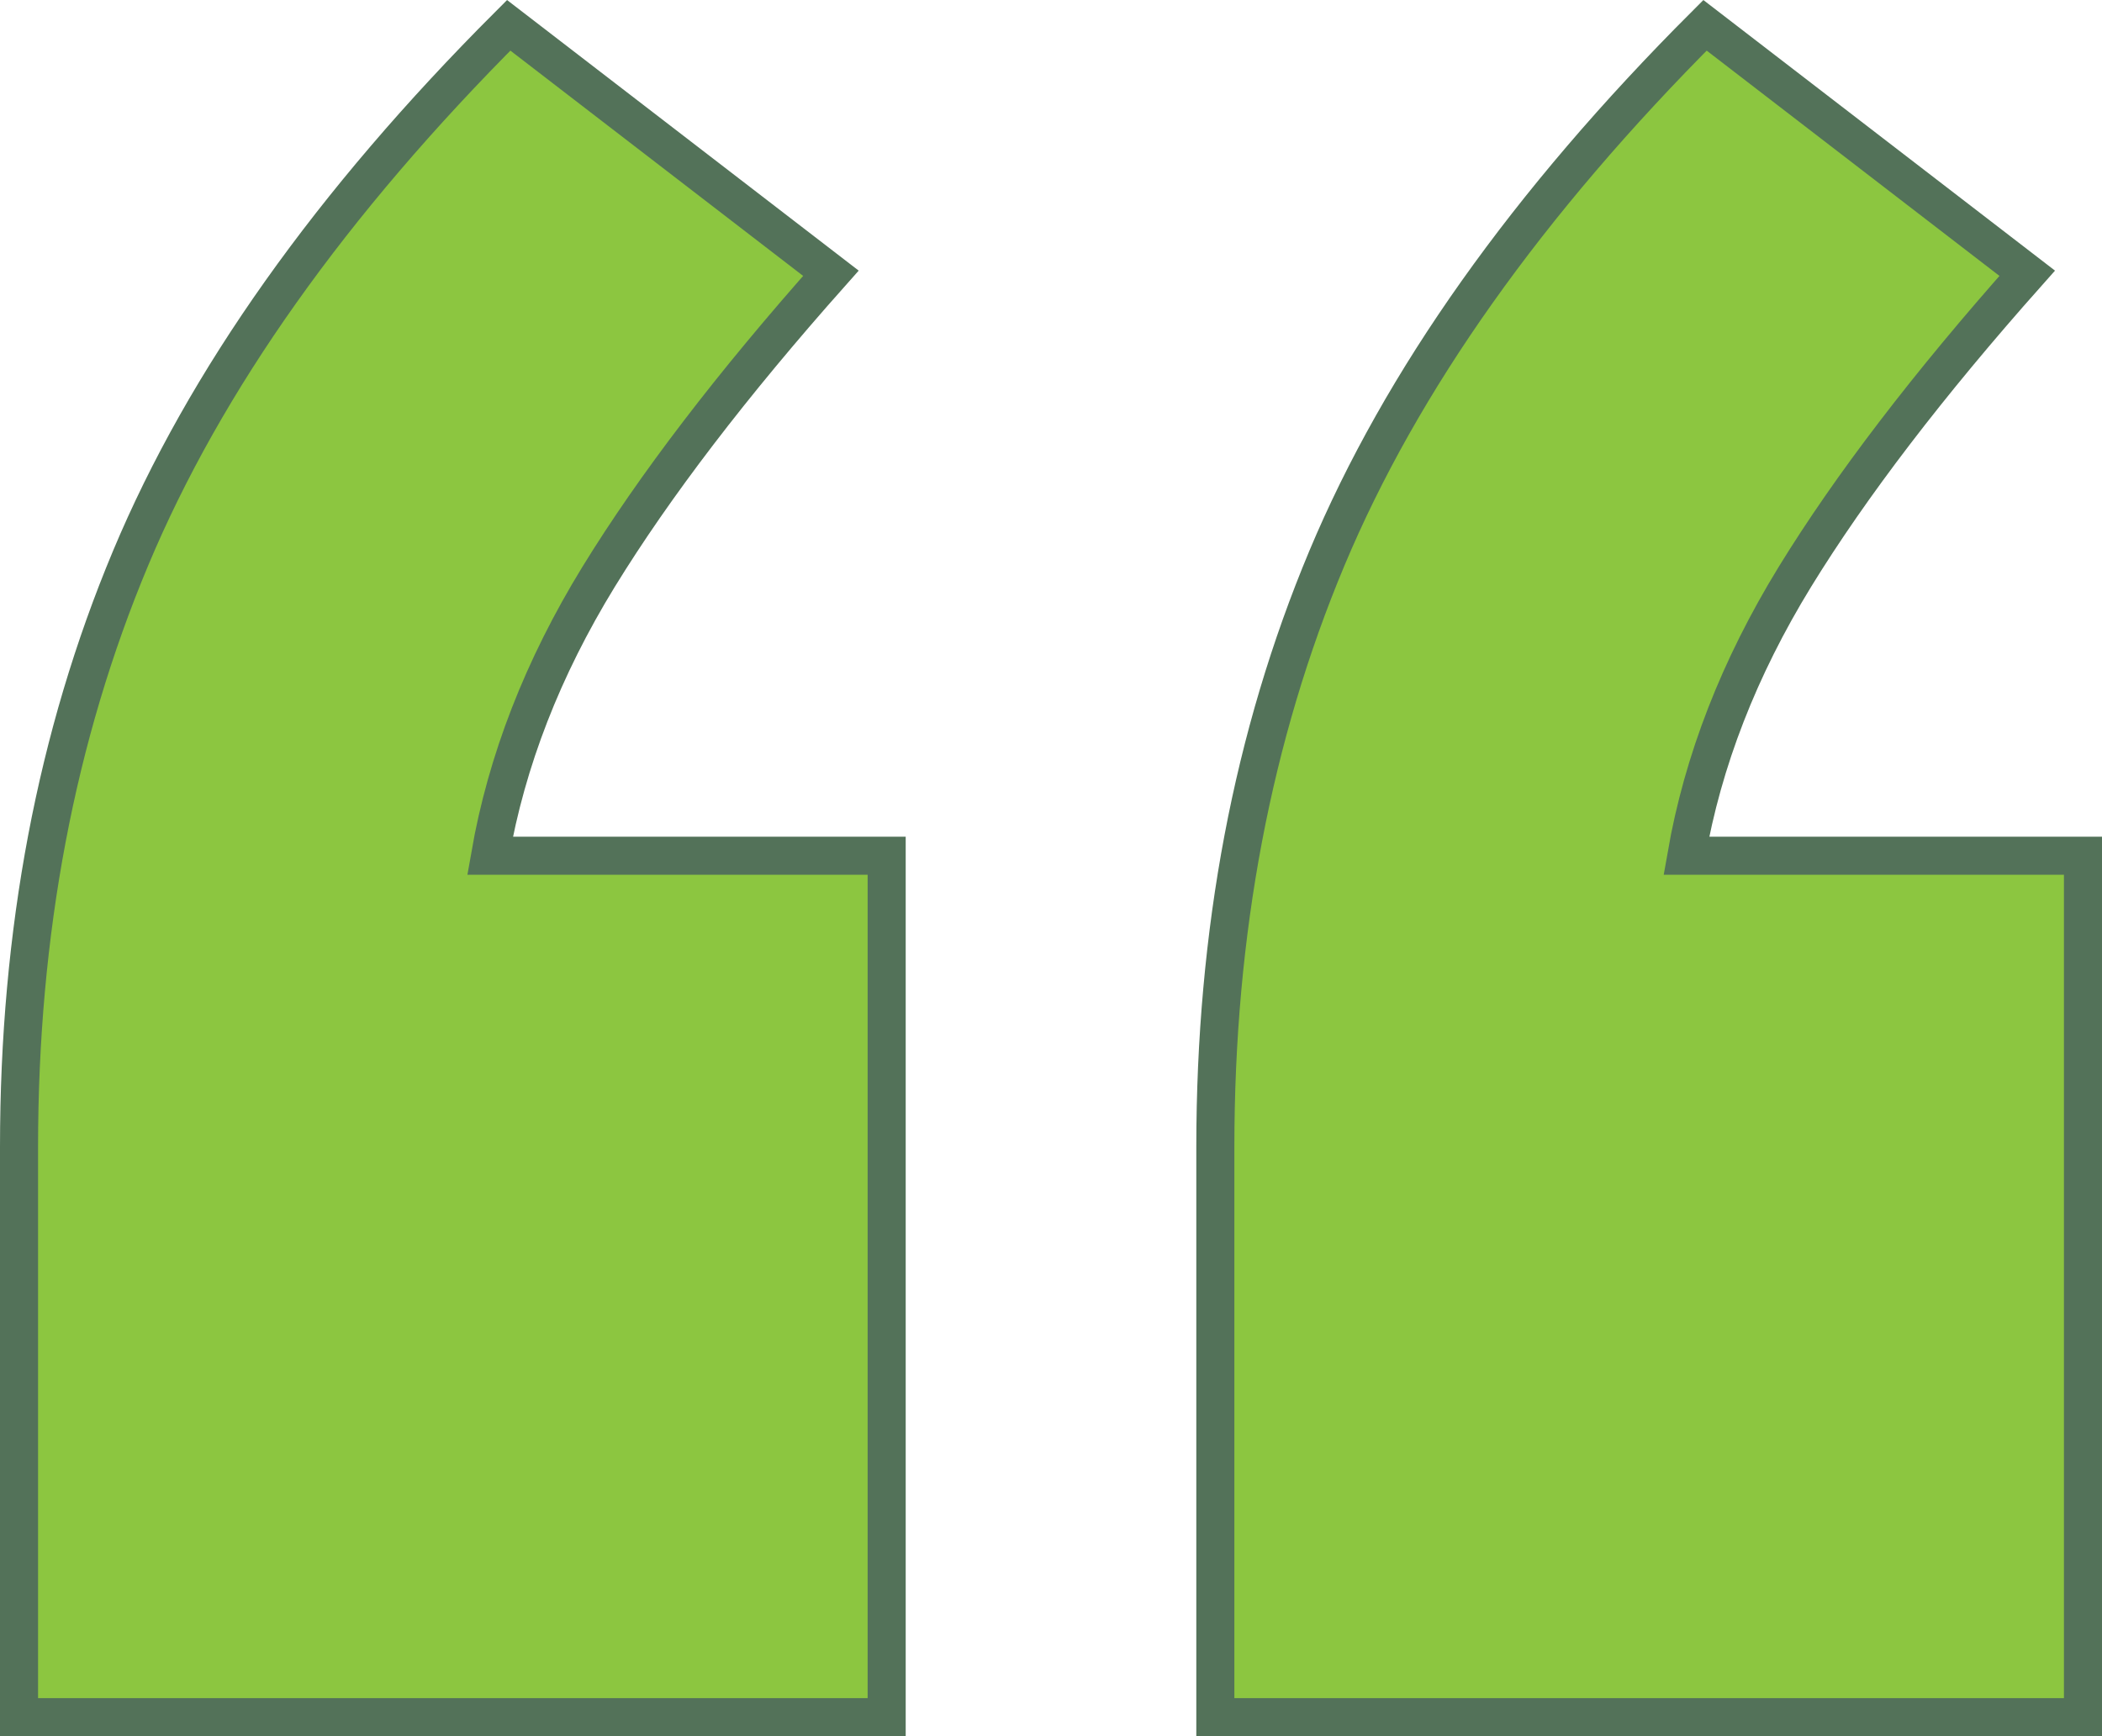 <?xml version="1.0" encoding="UTF-8"?>
<svg id="Layer_2" data-name="Layer 2" xmlns="http://www.w3.org/2000/svg" viewBox="0 0 110.45 91.24">
  <defs>
    <style>
      .cls-1 {
        fill: #8cc640;
        stroke: #537259;
        stroke-miterlimit: 10;
        stroke-width: 2px;
      }
    </style>
  </defs>
  <g id="Layer_1-2" data-name="Layer 1">
    <path class="cls-1" d="M46.59,44.97v45.27H1v-29.96c0-11.29,1.95-21.6,5.86-30.94C10.77,20,17.39,10.67,26.73,1.33l16.93,13.03c-5.21,5.86-9.28,11.19-12.21,15.96-2.93,4.78-4.83,9.66-5.7,14.65h20.84ZM109.45,44.97v45.27h-45.59v-29.96c0-11.29,1.95-21.6,5.86-30.94,3.91-9.33,10.53-18.67,19.87-28.01l16.93,13.03c-5.21,5.86-9.28,11.19-12.21,15.96-2.93,4.78-4.83,9.66-5.7,14.65h20.84Z"/>
  </g>
</svg>
